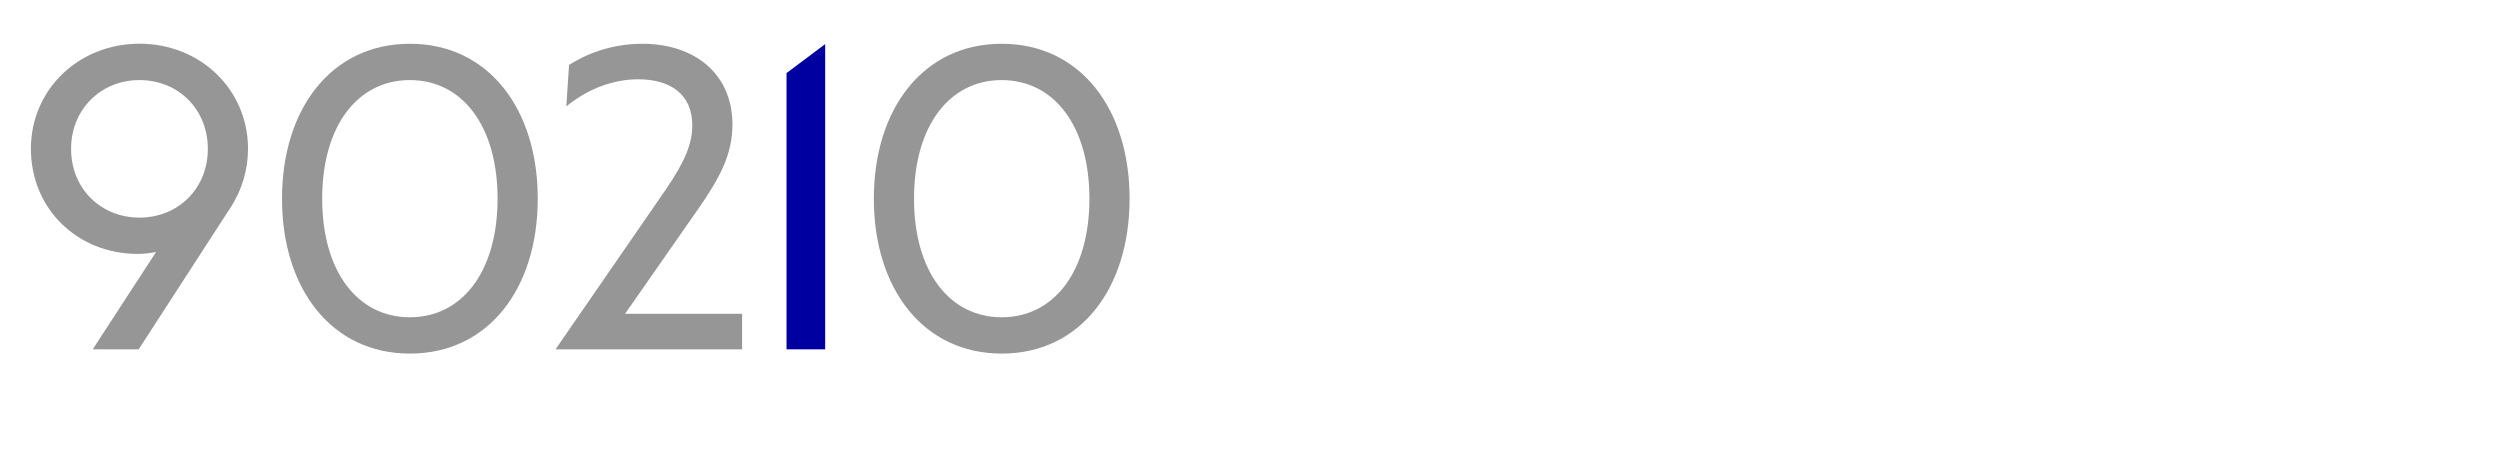 <?xml version="1.0" encoding="UTF-8"?><svg id="Calque_1" xmlns="http://www.w3.org/2000/svg" viewBox="0 0 453 84"><defs><style>.cls-1{fill:#969696;}.cls-2{fill:#0000a0;}</style></defs><path class="cls-1" d="M44.94,26.97c0,3.85-1.12,7.35-2.94,10.29l-16.87,26.04h-8.33l11.48-17.64c-1.05.21-2.17.35-3.29.35-11.06,0-19.39-8.26-19.39-19.04S14.28,7.92,25.27,7.92s19.67,8.26,19.67,19.04ZM12.88,26.97c0,7.21,5.39,12.46,12.39,12.46s12.39-5.25,12.39-12.46-5.39-12.46-12.39-12.46-12.39,5.32-12.39,12.46Z"/><path class="cls-1" d="M51.1,36c0-16.31,8.96-28.07,23.17-28.07s23.17,11.76,23.17,28.07-8.96,28.07-23.17,28.07-23.17-11.76-23.17-28.07ZM90.16,36c0-13.23-6.44-21.49-15.89-21.49s-15.89,8.26-15.89,21.49,6.44,21.49,15.89,21.49,15.89-8.26,15.89-21.49Z"/><path class="cls-1" d="M125.44,22.7c0-5.74-4.13-8.33-9.8-8.33-4.41,0-8.96,1.61-13.02,4.9l.49-7.49c4.13-2.66,8.82-3.85,13.3-3.85,9.38,0,16.31,5.39,16.31,14.63,0,5.46-2.31,9.73-6.37,15.54l-13.09,18.76h21.21v6.44h-33.81l19.95-28.91c3.64-5.32,4.83-8.47,4.83-11.69Z"/><path class="cls-2" d="M149.52,63.3h-7V13.24l7-5.25v55.31Z"/><path class="cls-1" d="M158.34,36c0-16.31,8.96-28.07,23.17-28.07s23.17,11.76,23.17,28.07-8.96,28.07-23.17,28.07-23.17-11.76-23.17-28.07ZM197.4,36c0-13.23-6.44-21.49-15.89-21.49s-15.89,8.26-15.89,21.49,6.44,21.49,15.89,21.49,15.89-8.26,15.89-21.49Z"/></svg>